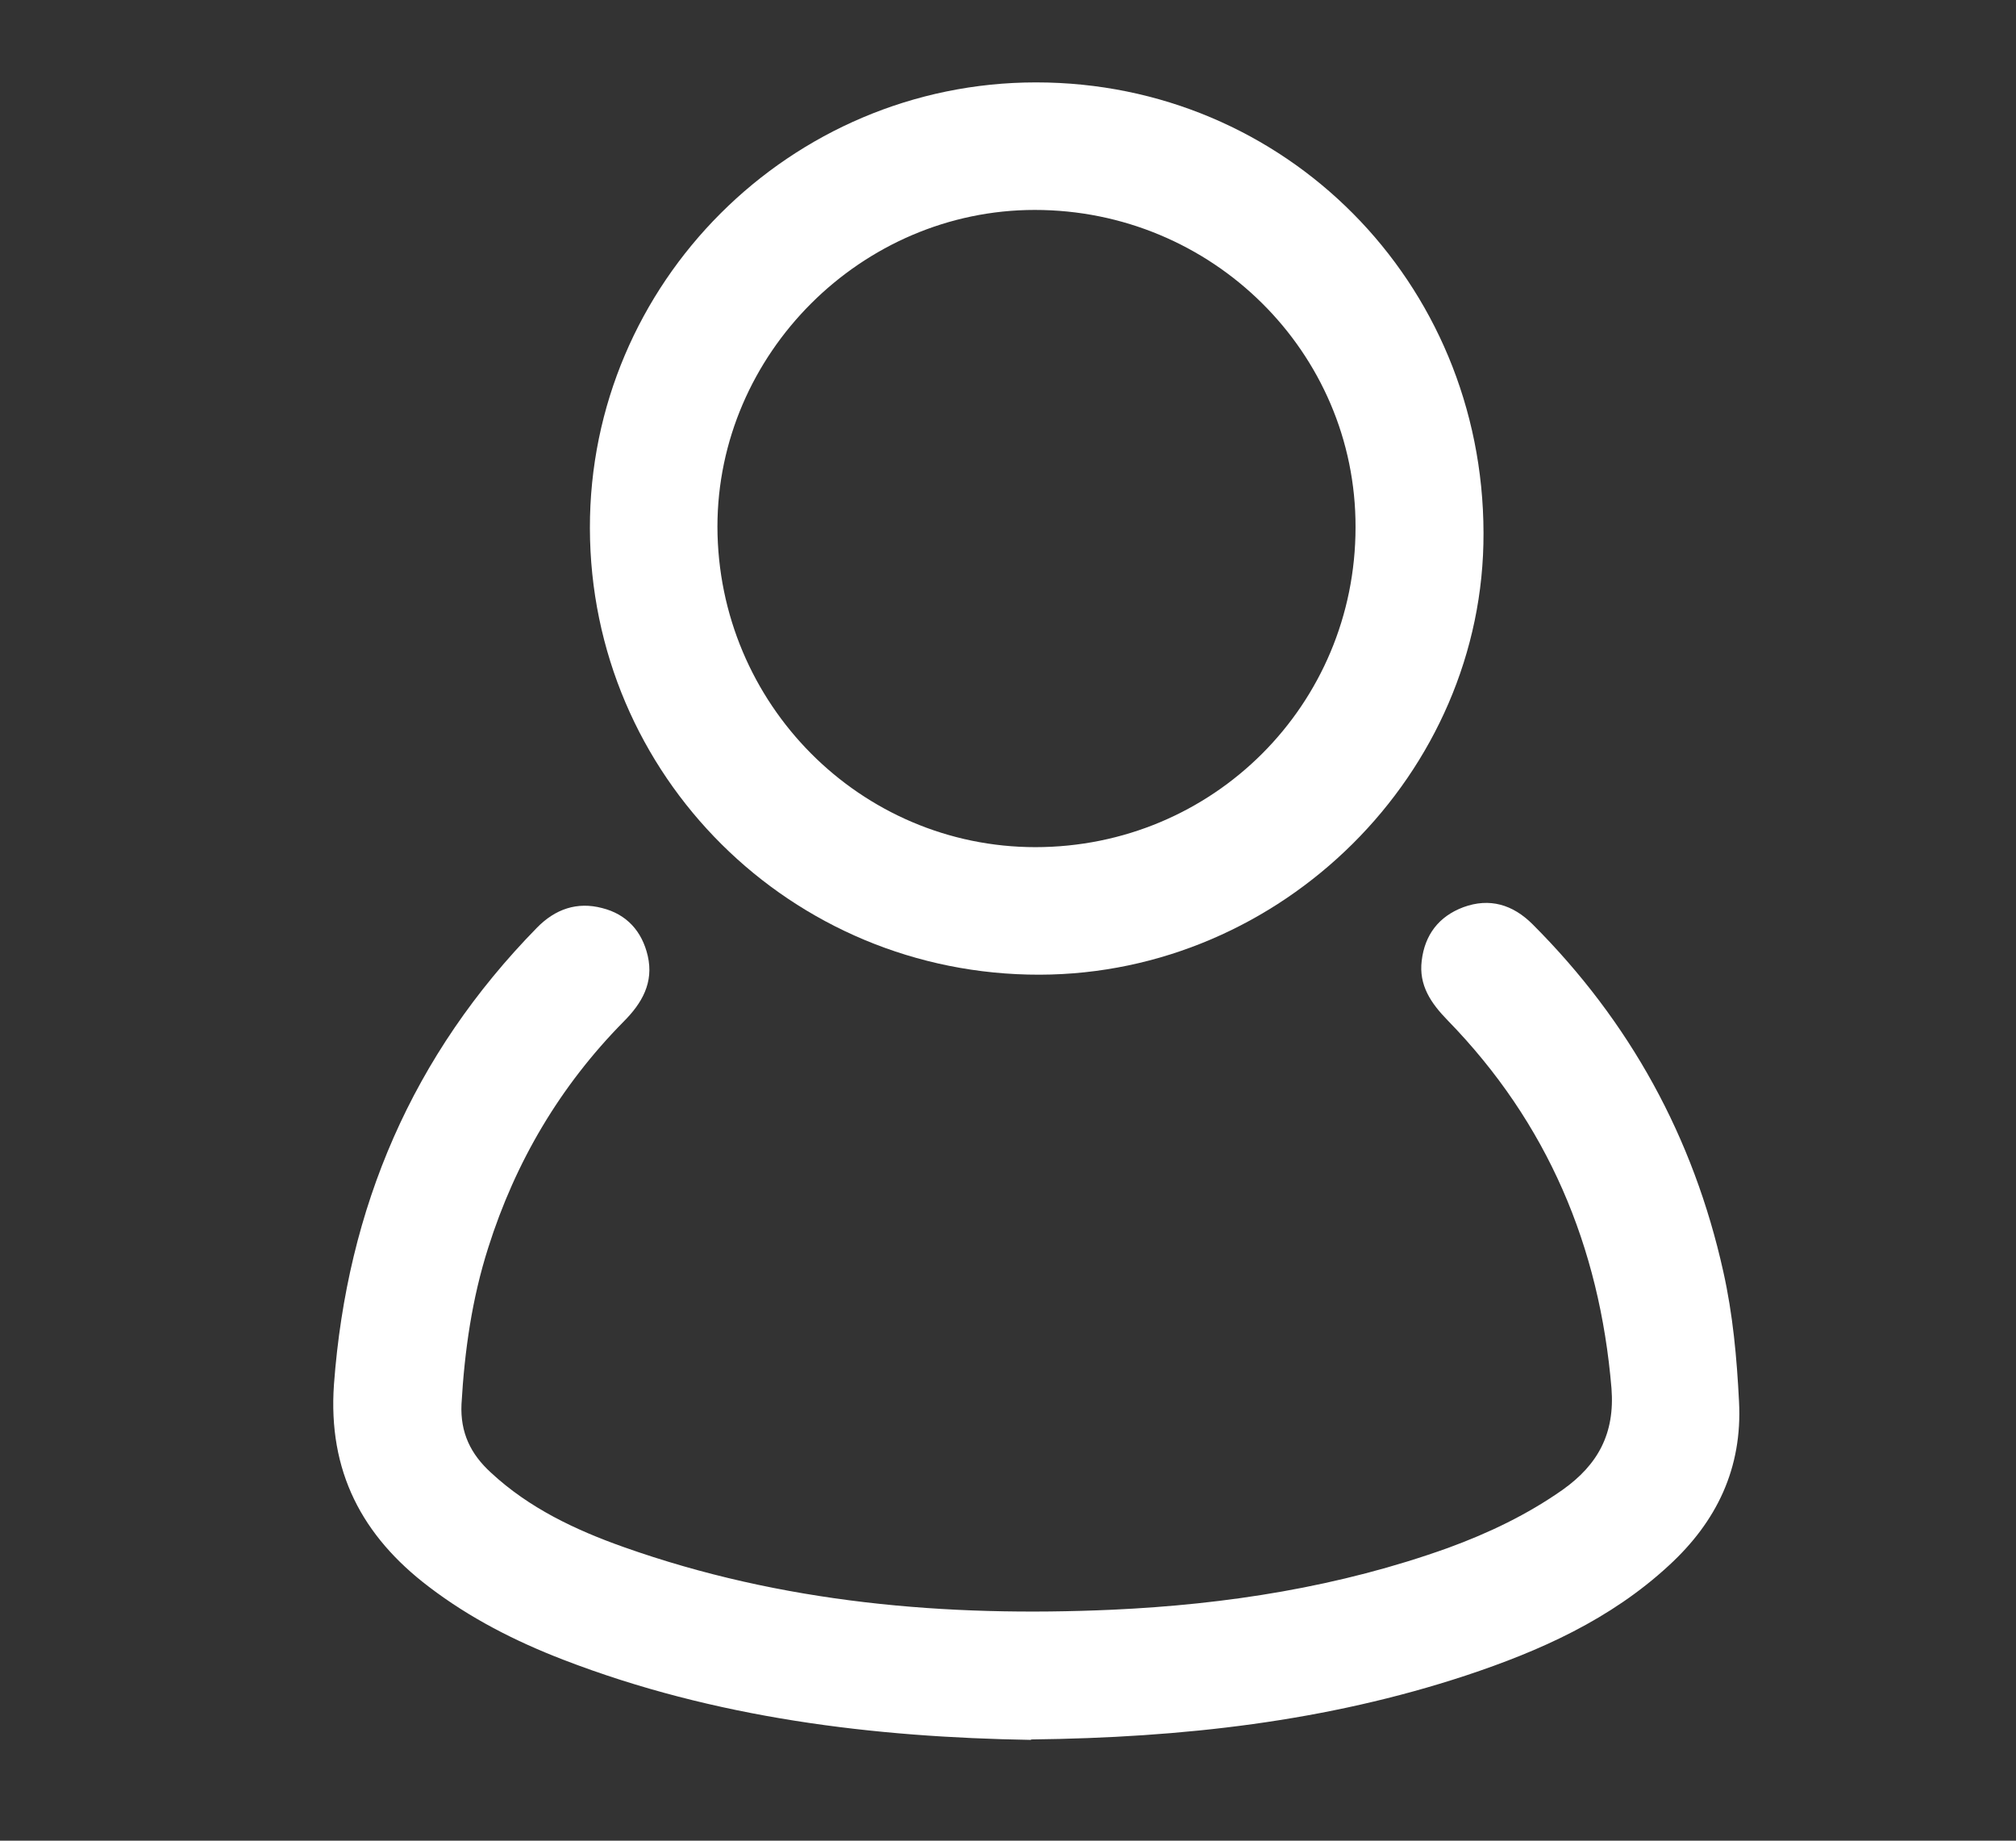 <?xml version="1.0" encoding="UTF-8"?><svg id="Layer_1" xmlns="http://www.w3.org/2000/svg" viewBox="0 0 46 42"><rect x="0" y="0" width="46" height="42" fill="#333333" stroke="none"/><defs><style>.cls-1{fill:#fff;}</style></defs><path class="cls-1" d="M23.52,39.7c-3.57-.06-7.2-.49-10.67-1.83-1.09-.42-2.13-.95-3.06-1.66-1.53-1.16-2.31-2.64-2.17-4.62,.3-4.04,1.79-7.52,4.63-10.42,.42-.43,.92-.6,1.49-.45,.56,.14,.91,.53,1.04,1.09,.14,.61-.13,1.08-.55,1.5-1.45,1.47-2.47,3.2-3.09,5.16-.37,1.16-.54,2.35-.61,3.57-.03,.65,.21,1.14,.67,1.56,.87,.81,1.93,1.31,3.03,1.7,3.61,1.28,7.35,1.6,11.15,1.43,2.61-.12,5.18-.52,7.66-1.41,.93-.34,1.81-.76,2.62-1.33,.8-.57,1.19-1.28,1.11-2.31-.27-3.24-1.46-6.06-3.74-8.4-.38-.39-.66-.8-.59-1.36,.07-.59,.39-1.01,.95-1.22,.6-.22,1.13-.06,1.58,.39,2.22,2.22,3.67,4.86,4.35,7.92,.22,.98,.31,1.97,.36,2.97,.08,1.52-.51,2.74-1.6,3.74-1.33,1.23-2.94,1.95-4.63,2.51-3.18,1.05-6.47,1.42-9.92,1.46Z"/><path class="cls-1" d="M23.64,1.88c-5.61,0-10.19,4.58-10.18,10.17,.01,5.65,4.59,10.2,10.26,10.19,5.53-.01,10.15-4.6,10.13-10.08-.01-5.73-4.53-10.28-10.21-10.28Zm-.01,17.45c-4,0-7.25-3.27-7.26-7.31,0-3.95,3.29-7.23,7.24-7.23,4.05,0,7.33,3.25,7.32,7.24,0,4.05-3.25,7.3-7.31,7.3Z"/></svg>